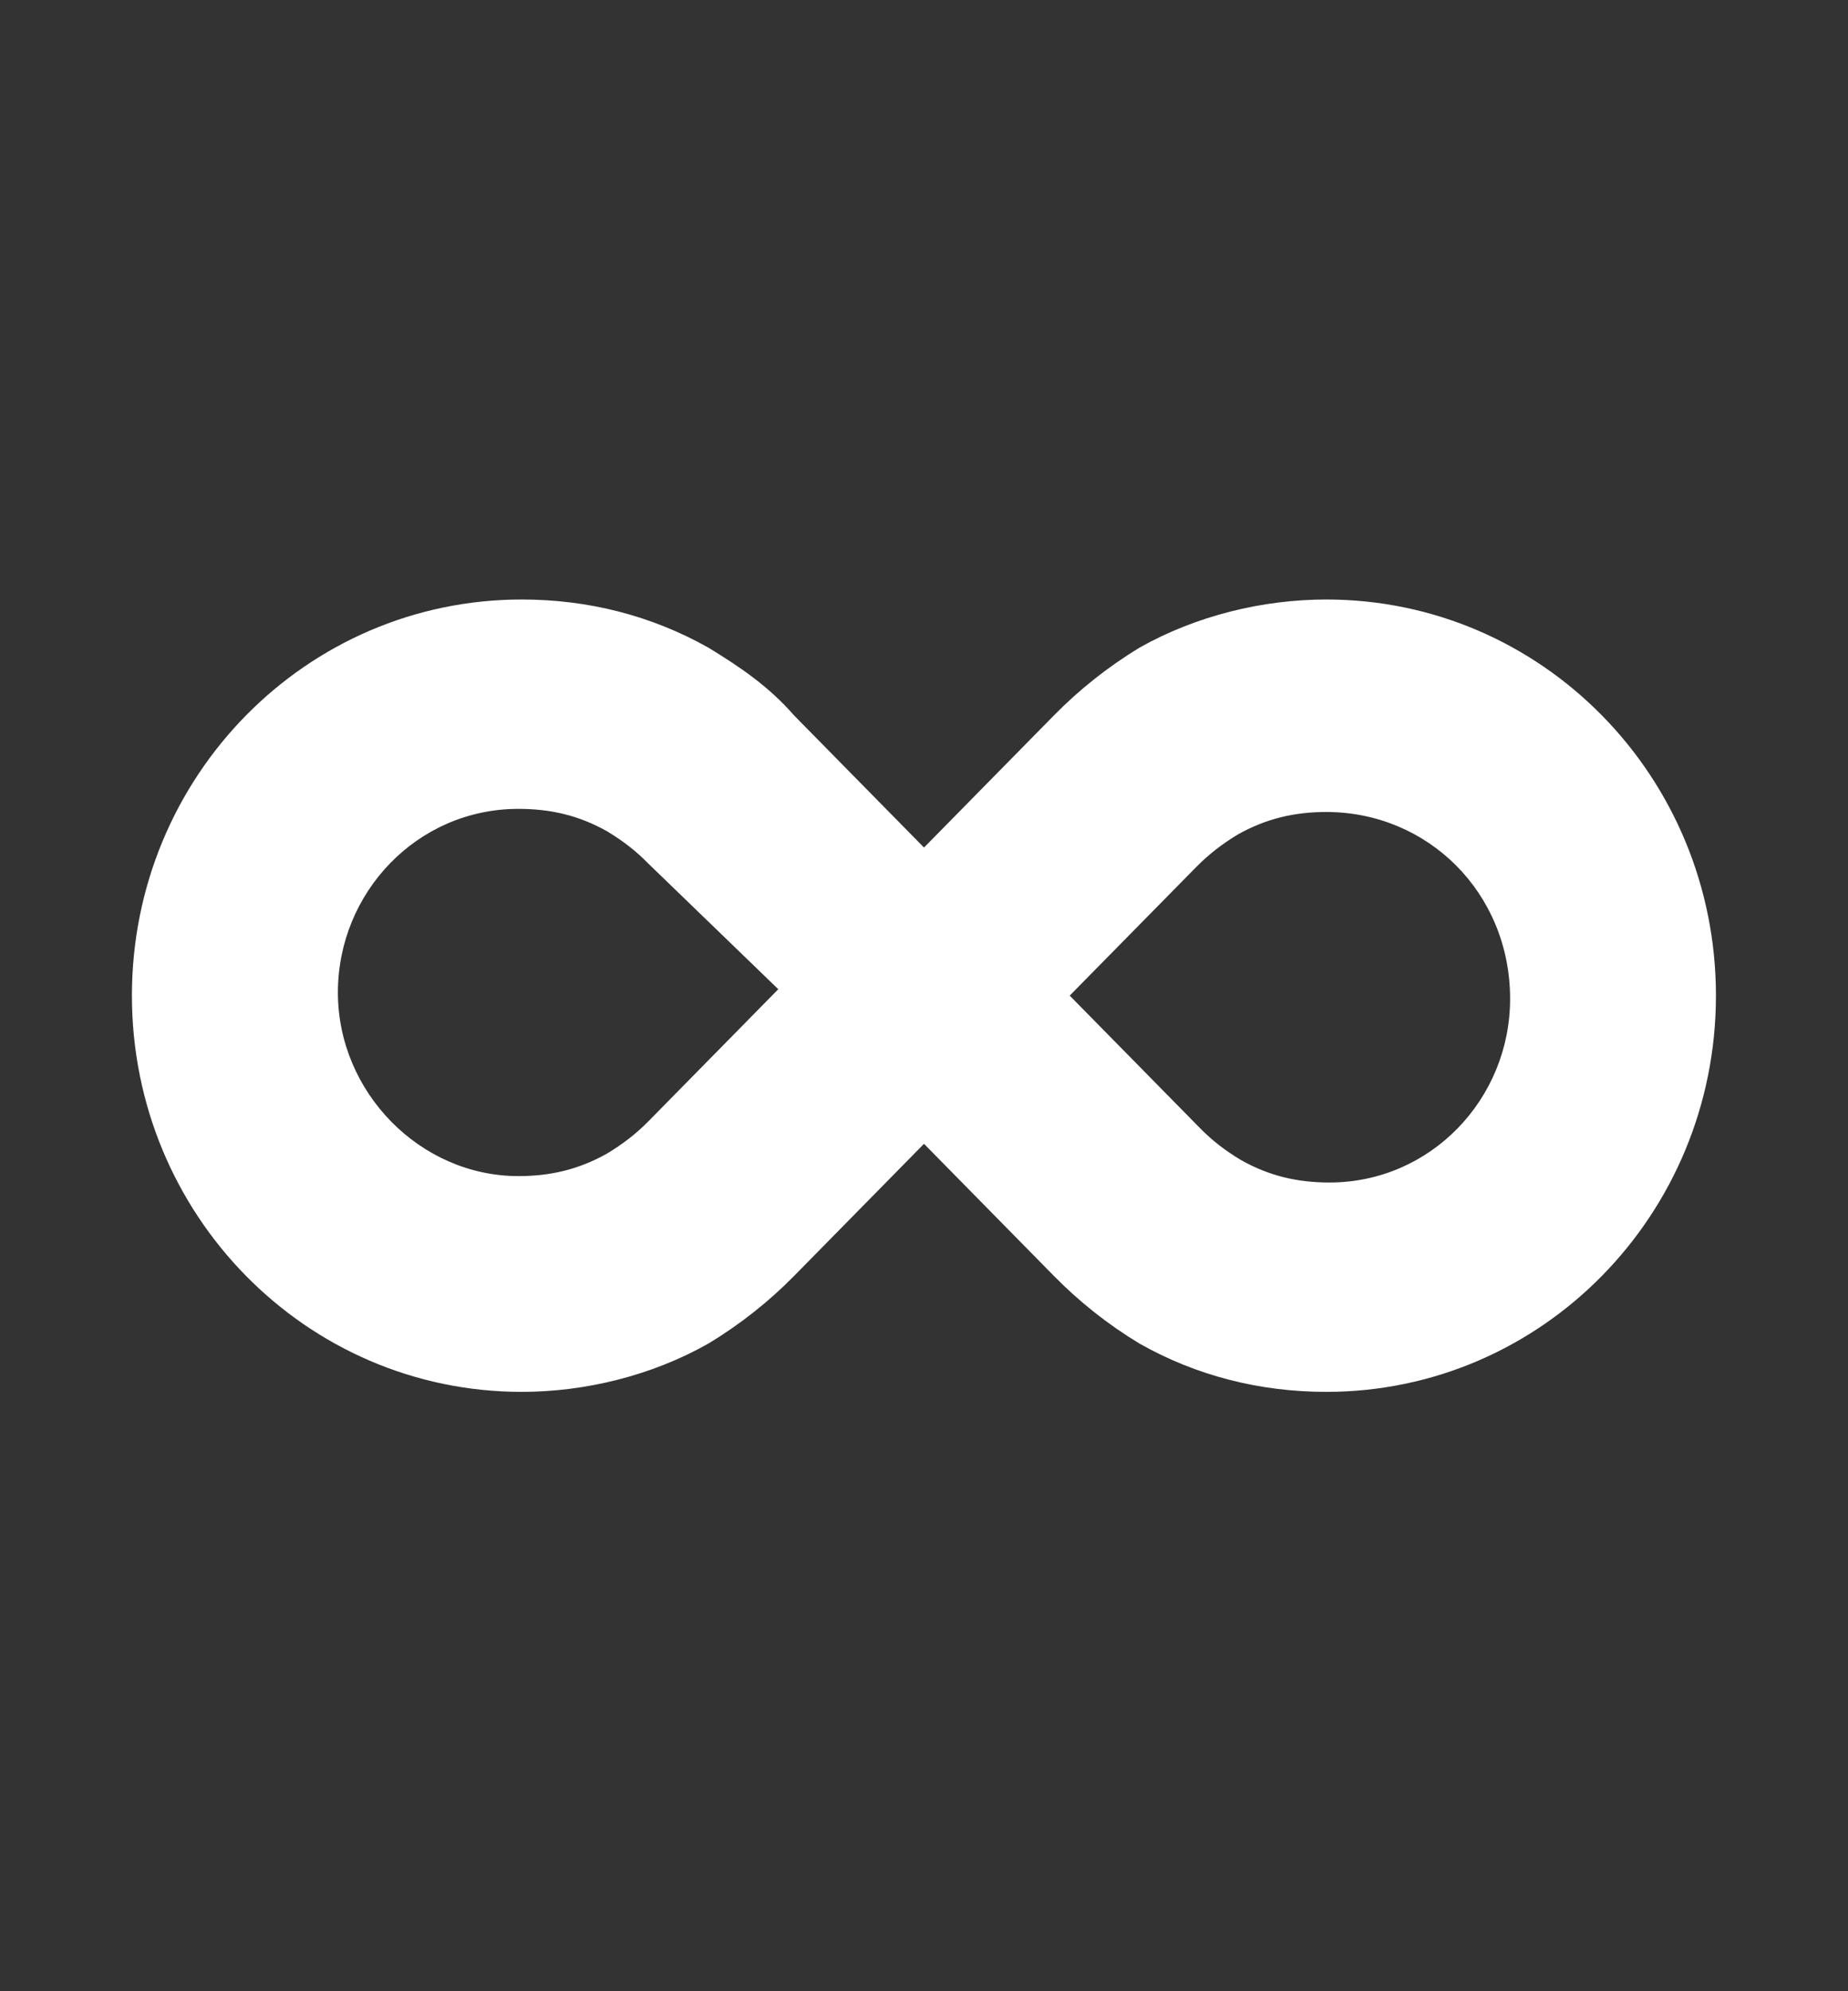 <svg width="13" height="14" viewBox="0 0 13 14" fill="none" xmlns="http://www.w3.org/2000/svg">
<rect x="0" y="0" width="13" height="14" fill="#333333" stroke="none"/>
<path d="M9.33 9.786C8.862 9.786 8.416 9.673 8.015 9.446C7.792 9.311 7.592 9.152 7.414 8.971L6.5 8.042L5.586 8.971C5.408 9.152 5.207 9.311 4.984 9.446C4.583 9.673 4.115 9.786 3.67 9.786C2.154 9.786 0.928 8.54 0.928 7C0.928 5.46 2.154 4.215 3.67 4.215C4.138 4.215 4.583 4.328 4.984 4.554C5.207 4.69 5.408 4.826 5.586 5.03L6.5 5.959L7.414 5.03C7.592 4.849 7.792 4.69 8.015 4.554C8.416 4.328 8.884 4.215 9.33 4.215C10.846 4.215 12.071 5.46 12.071 7C12.071 8.54 10.846 9.786 9.33 9.786ZM4.561 6.072C4.472 5.981 4.383 5.913 4.271 5.845C4.071 5.732 3.87 5.687 3.647 5.687C2.934 5.687 2.377 6.276 2.377 6.978C2.377 7.68 2.956 8.269 3.647 8.269C3.87 8.269 4.071 8.223 4.271 8.11C4.383 8.042 4.472 7.974 4.561 7.884L5.475 6.955L4.561 6.072ZM9.33 5.709C9.107 5.709 8.907 5.755 8.706 5.868C8.595 5.936 8.506 6.004 8.416 6.095L7.525 7L8.439 7.929C8.528 8.02 8.617 8.088 8.728 8.155C8.929 8.269 9.13 8.314 9.352 8.314C10.066 8.314 10.623 7.725 10.623 7.023C10.623 6.276 10.043 5.709 9.33 5.709Z" fill="white"/>
</svg>
